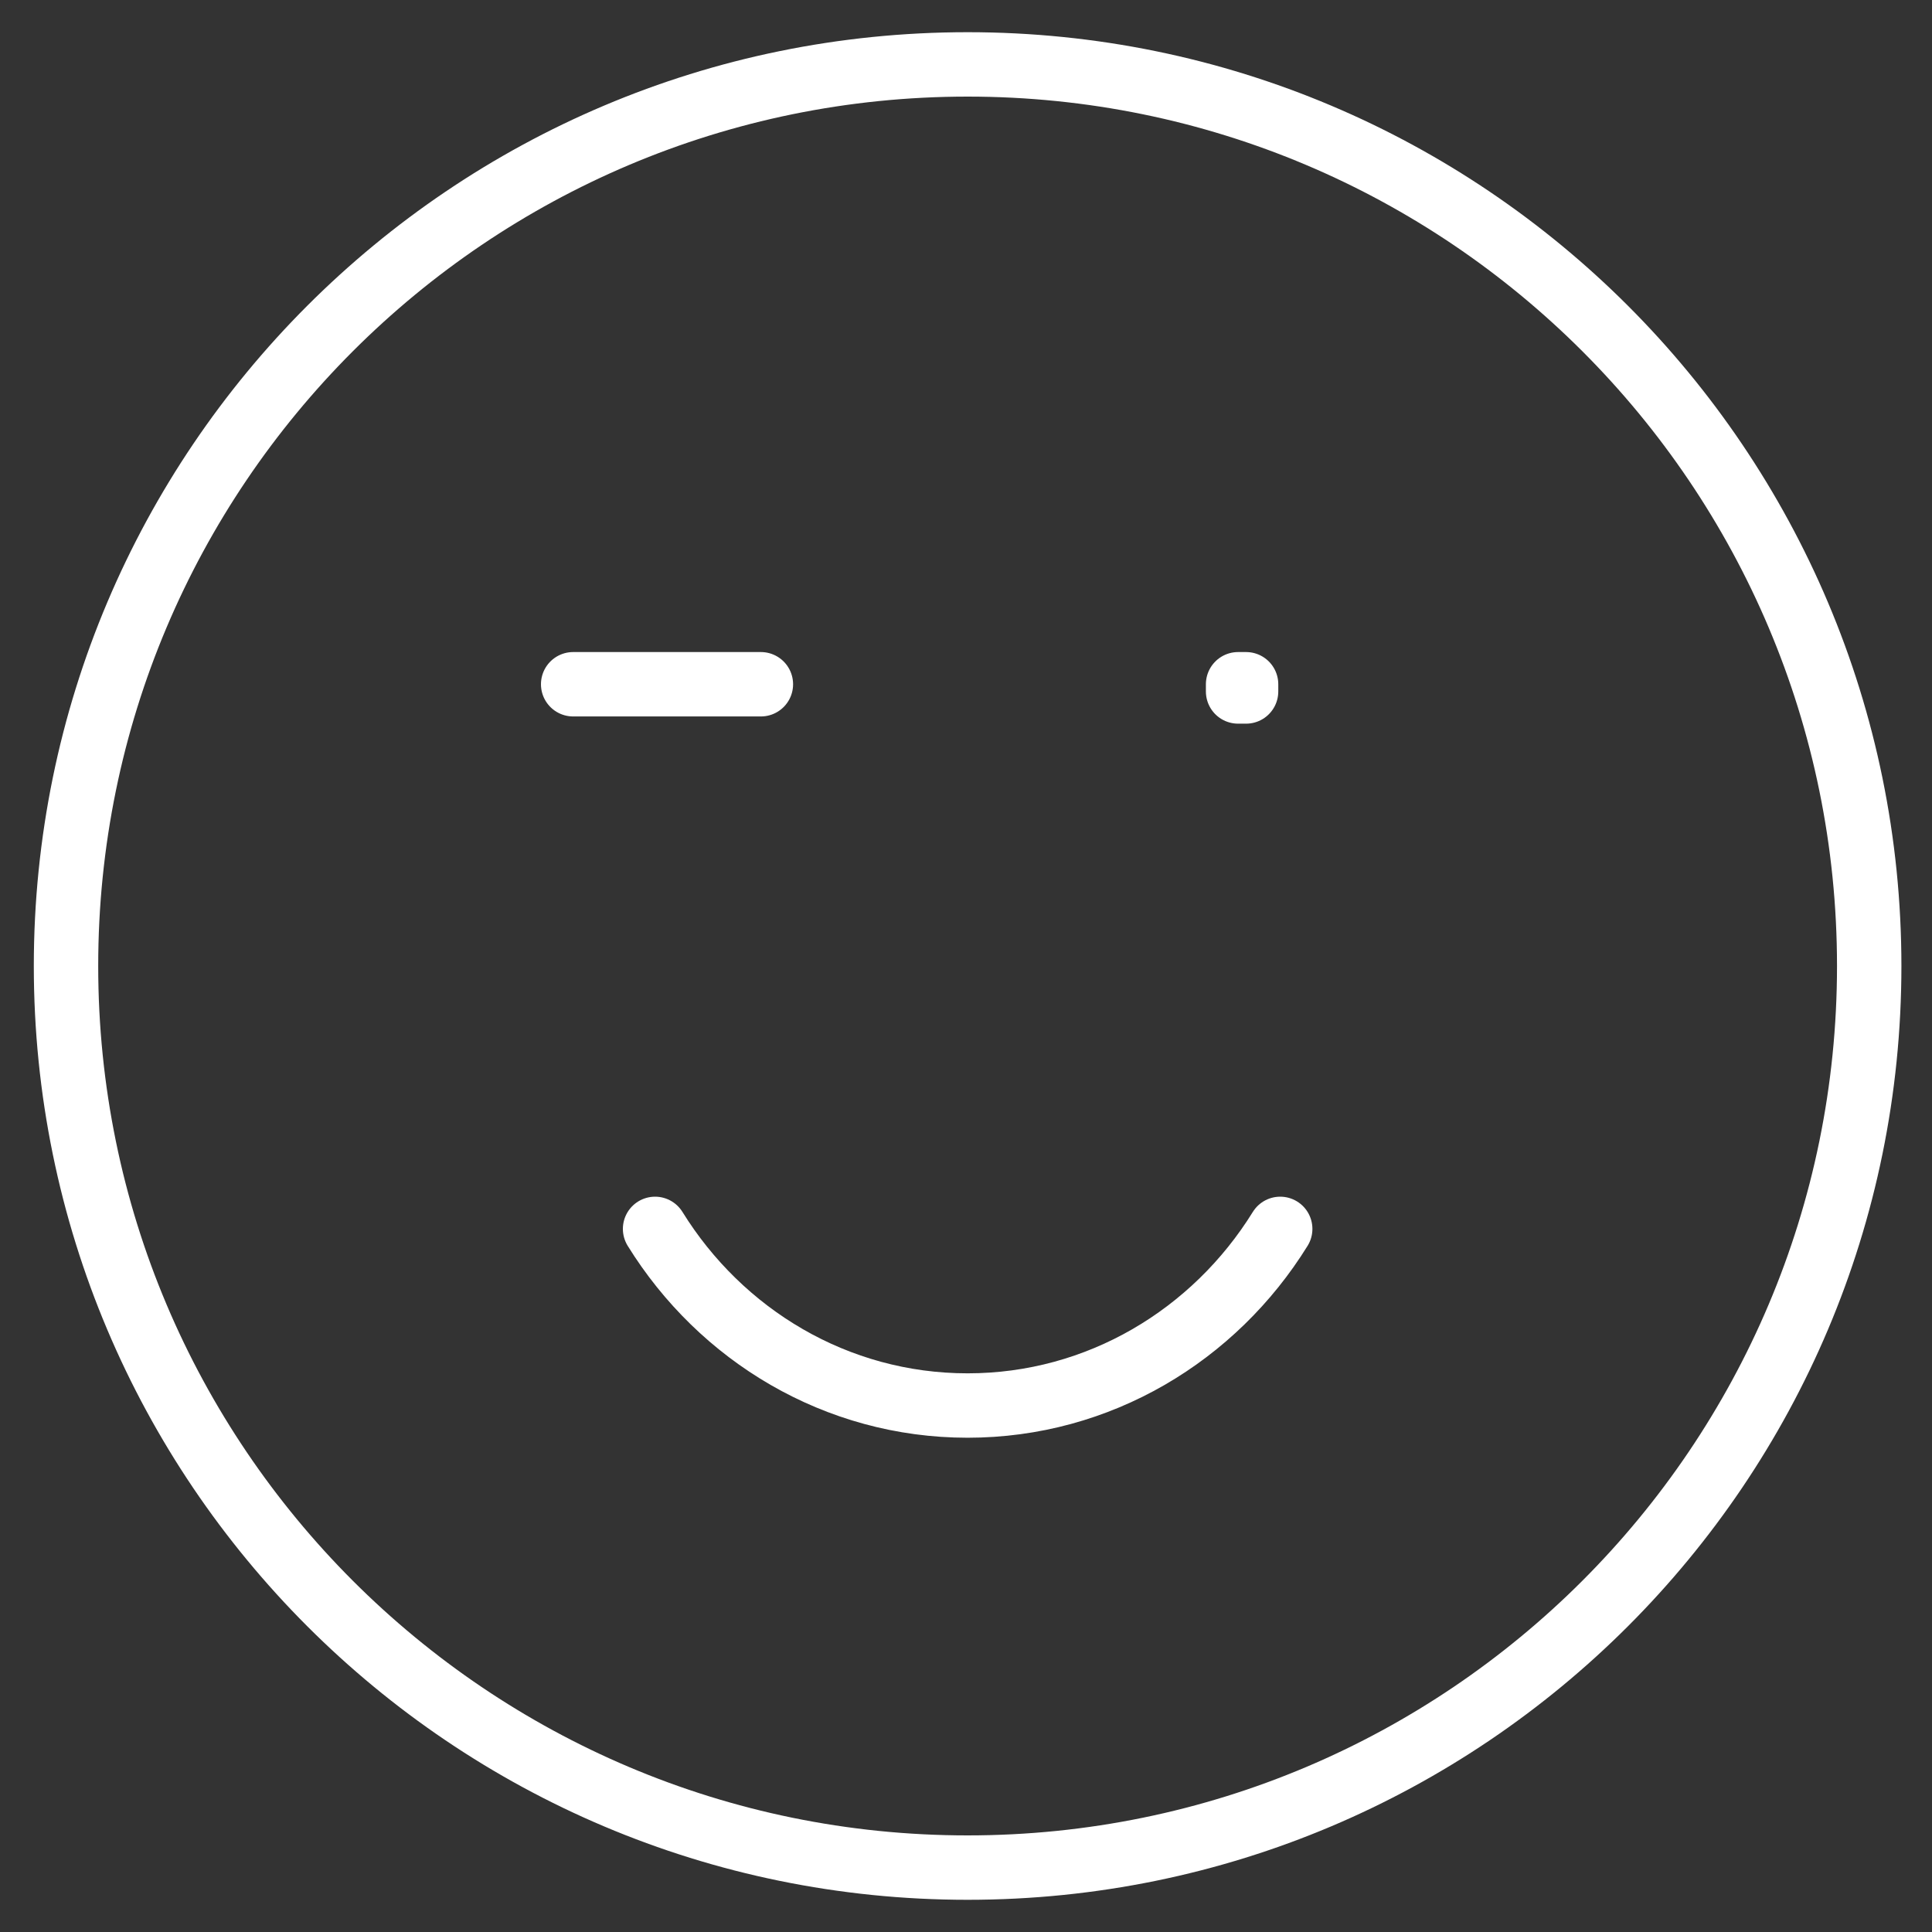 <?xml version="1.0" encoding="UTF-8"?> <svg xmlns="http://www.w3.org/2000/svg" width="30" height="30" viewBox="0 0 30 30" fill="none"><rect x="0" y="0" width="30" height="30" fill="#333333" stroke="none"/> <path d="M10.172 19.082C11.193 20.731 12.985 21.825 15.025 21.825C17.066 21.825 18.858 20.731 19.879 19.082M11.815 10.625H8.9M29.025 15C29.025 22.732 22.757 29 15.025 29C7.293 29 1.025 22.732 1.025 15C1.025 7.268 7.293 1 15.025 1C22.757 1 29.025 7.268 29.025 15ZM19.225 10.625H19.349V10.737H19.225V10.625Z" stroke="white" stroke-linecap="round" stroke-linejoin="round"></path> </svg> 